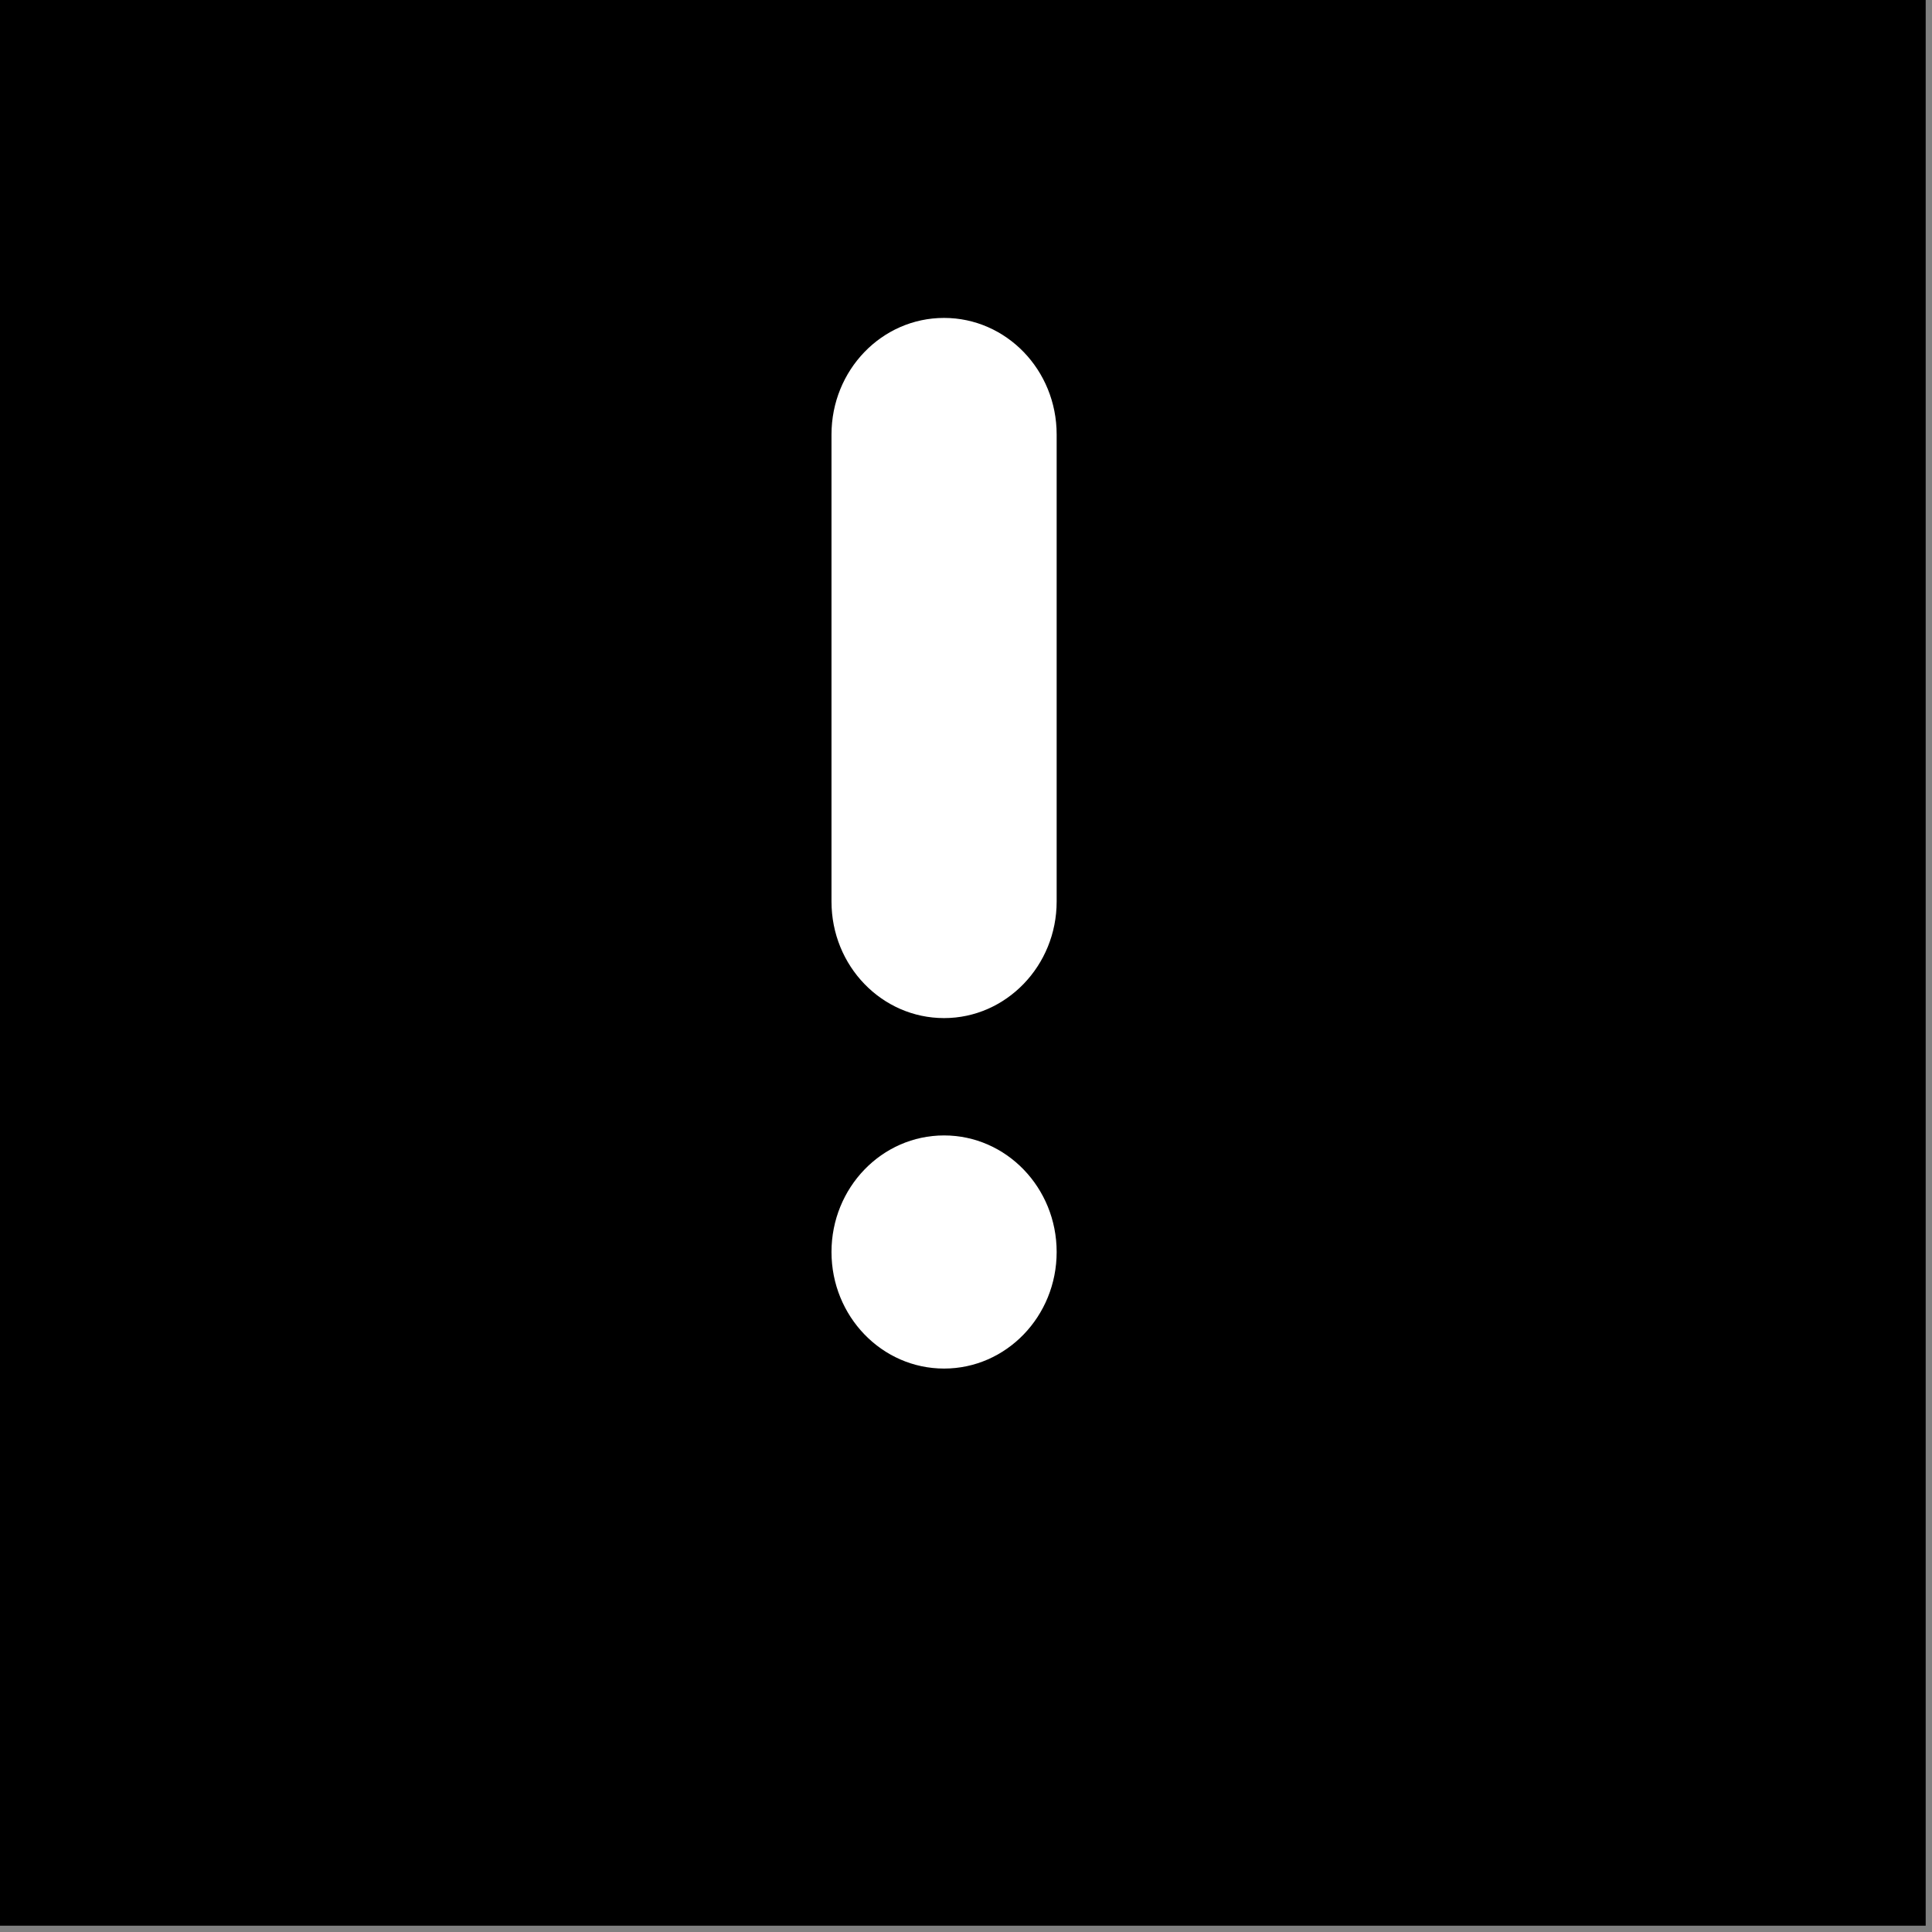 <svg width="79" height="79" viewBox="0 0 79 79" fill="none" xmlns="http://www.w3.org/2000/svg">
<rect x="0" y="0" width="79" height="79" fill="#808080" stroke="none"/>
<rect width="78.742" height="78.742" fill="black"/>
<path d="M38.603 13C36.051 13 34 15.139 34 17.767V36.864C34 39.507 36.066 41.63 38.603 41.63C41.141 41.63 43.207 39.491 43.207 36.864V17.767C43.207 15.124 41.141 13 38.603 13Z" fill="white"/>
<path d="M38.603 55.961C41.146 55.961 43.207 53.827 43.207 51.194C43.207 48.562 41.146 46.428 38.603 46.428C36.061 46.428 34 48.562 34 51.194C34 53.827 36.061 55.961 38.603 55.961Z" fill="white"/>
</svg>
